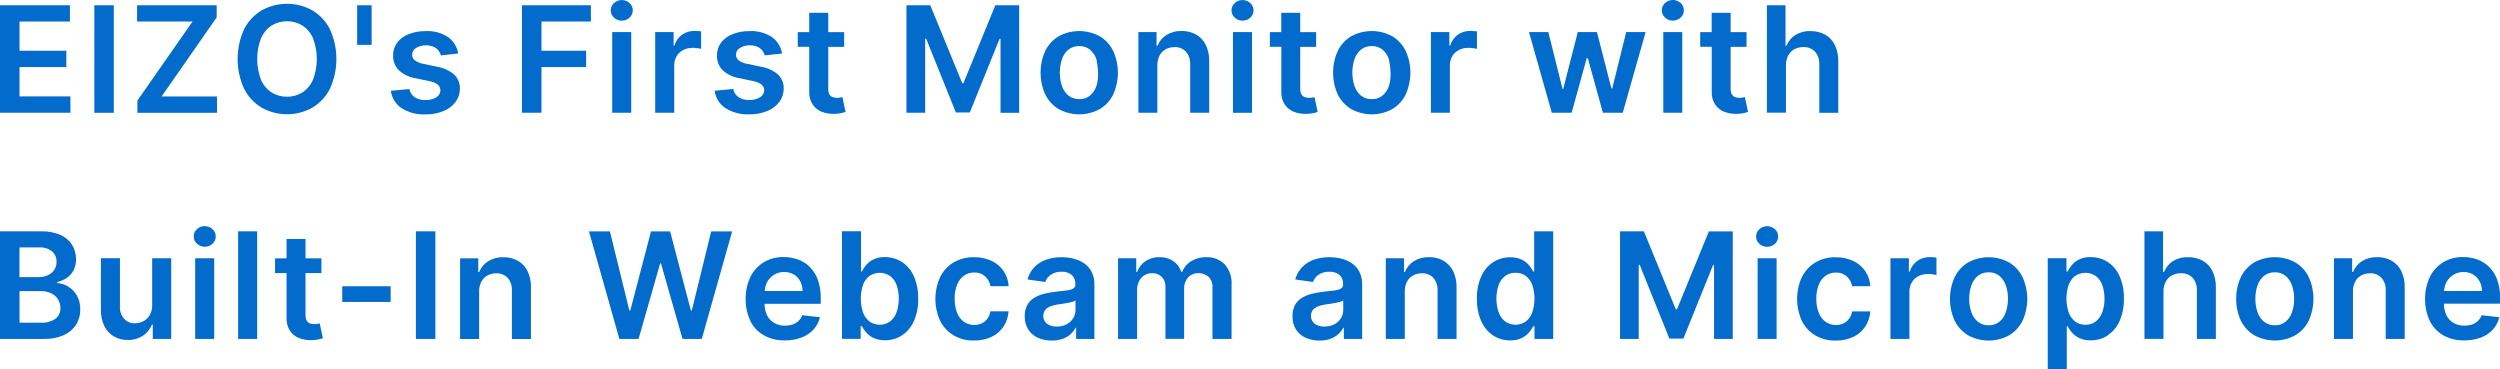 <svg xmlns="http://www.w3.org/2000/svg" viewBox="0 0 405.79 59.92"><path fill="#036bcc" fill-rule="evenodd" stroke-width="0px" d="M396.69,49.31c0,.65.13,1.29.41,1.88.26.52.66.95,1.17,1.24.54.3,1.14.45,1.76.43.41,0,.83-.06,1.22-.19.35-.12.67-.31.95-.57.27-.26.48-.58.6-.93l2.88.32c-.17.74-.53,1.42-1.03,1.99-.54.58-1.2,1.03-1.95,1.31-.87.32-1.79.48-2.71.46-1.19.03-2.36-.25-3.4-.82-.95-.54-1.71-1.36-2.2-2.34-1.03-2.26-1.03-4.85,0-7.12.48-.98,1.23-1.81,2.16-2.39.99-.59,2.12-.88,3.26-.86.78,0,1.55.13,2.29.39.72.26,1.37.67,1.91,1.2.58.58,1.03,1.28,1.31,2.06.34.95.5,1.96.48,2.97v.95h-9.11.01ZM402.46,45.65c-.24-.46-.6-.84-1.04-1.1-.47-.27-1.01-.41-1.55-.4-.59-.01-1.16.15-1.66.46-.47.29-.85.71-1.11,1.19-.23.44-.36.93-.38,1.43h6.14c0-.55-.12-1.09-.38-1.58h0ZM387.24,47.15c.04-.75-.2-1.48-.68-2.05-.49-.51-1.17-.78-1.87-.74-.5,0-1,.11-1.44.35-.42.24-.76.59-.98,1.02-.25.5-.37,1.05-.35,1.61v7.67h-3.08v-13.09h2.95v2.22h.15c.29-.72.79-1.33,1.44-1.75.74-.45,1.59-.68,2.46-.65.83-.02,1.64.18,2.36.58.68.39,1.22.98,1.57,1.68.39.83.58,1.75.55,2.67v8.34h-3.08v-7.86h0ZM372.56,54.42c-2.07,1.13-4.57,1.13-6.65,0-.94-.56-1.69-1.38-2.18-2.36-1.03-2.25-1.03-4.85,0-7.1.48-.98,1.24-1.81,2.18-2.37,2.07-1.13,4.57-1.13,6.65,0,.94.56,1.7,1.39,2.18,2.37,1.03,2.25,1.03,4.85,0,7.1-.48.98-1.24,1.8-2.18,2.36h0ZM372.03,46.33c-.2-.6-.56-1.14-1.04-1.55-.49-.4-1.11-.6-1.74-.58-.64-.02-1.27.18-1.77.58-.49.41-.85.95-1.05,1.55-.24.7-.35,1.44-.35,2.18,0,.74.11,1.47.35,2.16.2.6.56,1.14,1.05,1.55.5.39,1.13.6,1.77.58.63.02,1.25-.18,1.74-.58.48-.41.85-.94,1.04-1.55.24-.7.35-1.43.35-2.16,0-.74-.11-1.48-.35-2.18h0ZM356.58,47.15c.05-.75-.2-1.48-.68-2.06-.5-.51-1.19-.78-1.9-.74-.51,0-1.01.11-1.46.35-.43.23-.78.59-1.01,1.02-.25.5-.38,1.05-.36,1.61v7.67h-3.09v-17.45h3.02v6.59h.16c.29-.71.79-1.33,1.43-1.75.74-.45,1.6-.68,2.47-.64.83-.02,1.65.18,2.38.57.68.39,1.23.97,1.57,1.67.39.84.59,1.76.56,2.68v8.34h-3.08v-7.86h0ZM342.11,54.45c-.82.53-1.78.81-2.76.79-.64.02-1.28-.11-1.87-.38-.45-.22-.86-.53-1.19-.91-.27-.31-.5-.65-.69-1.01h-.13v6.97h-3.09v-18h3.04v2.16h.18c.19-.36.41-.7.67-1.02.32-.39.72-.7,1.18-.93.59-.28,1.24-.41,1.89-.39.97-.01,1.92.26,2.74.77.85.56,1.53,1.35,1.94,2.28.51,1.16.76,2.42.72,3.69.04,1.26-.21,2.51-.71,3.66-.41.93-1.08,1.73-1.92,2.3h0ZM341.25,46.3c-.2-.58-.56-1.1-1.04-1.48-1.02-.71-2.37-.72-3.4-.02-.48.38-.84.88-1.04,1.46-.47,1.44-.47,2.99,0,4.43.2.58.57,1.1,1.05,1.49.48.36,1.07.55,1.67.53.62.02,1.22-.17,1.71-.55.48-.4.84-.92,1.04-1.51.25-.7.37-1.44.35-2.19.01-.74-.11-1.47-.35-2.17h0ZM326.11,54.43c-2.07,1.13-4.57,1.13-6.65,0-.94-.56-1.69-1.38-2.18-2.36-1.03-2.25-1.03-4.85,0-7.1.48-.98,1.24-1.81,2.18-2.37,2.07-1.13,4.57-1.13,6.65,0,.94.56,1.7,1.39,2.18,2.37,1.03,2.25,1.03,4.85,0,7.1-.49.98-1.24,1.8-2.18,2.36h0ZM325.58,46.33c-.2-.6-.56-1.14-1.04-1.55-.49-.4-1.11-.6-1.74-.58-.64-.02-1.27.18-1.77.58-.49.41-.85.95-1.05,1.55-.24.7-.36,1.44-.35,2.18,0,.74.11,1.47.35,2.16.2.6.56,1.14,1.05,1.55.5.39,1.13.6,1.77.58.63.02,1.25-.18,1.74-.58.48-.41.85-.94,1.04-1.55.24-.7.35-1.43.35-2.16.01-.74-.11-1.48-.35-2.18h0ZM312.87,44.48c-.53,0-1.05.12-1.51.36-.44.23-.8.58-1.05,1-.26.45-.39.96-.38,1.47v7.7h-3.08v-13.09h2.99v2.18h.14c.2-.71.64-1.32,1.23-1.75.58-.41,1.28-.63,2-.62.17,0,.36,0,.58.02.18.01.36.03.53.06v2.84c-.2-.06-.41-.1-.62-.12-.27-.04-.54-.06-.82-.06ZM296.32,52.24c.86.58,1.95.68,2.9.26.36-.17.67-.43.91-.75.26-.36.43-.77.5-1.2h2.95c-.06.88-.34,1.72-.82,2.46-.48.72-1.15,1.3-1.93,1.67-.9.42-1.88.62-2.86.6-1.18.03-2.34-.26-3.36-.86-.93-.57-1.68-1.4-2.16-2.38-1.01-2.24-1.01-4.8.01-7.03.48-.99,1.23-1.81,2.17-2.39,1-.59,2.15-.89,3.32-.86.97-.02,1.94.18,2.83.58,1.63.74,2.71,2.33,2.8,4.12h-2.95c-.1-.6-.4-1.16-.85-1.58-.49-.44-1.13-.67-1.79-.64-.59-.01-1.18.17-1.66.51-.5.37-.89.87-1.11,1.45-.28.72-.42,1.49-.4,2.27-.02.78.11,1.57.39,2.3.22.58.61,1.09,1.11,1.47ZM295.29,10.44c.05-.75-.2-1.48-.68-2.06-.5-.51-1.19-.78-1.9-.74-.51,0-1.01.11-1.46.35-.43.24-.77.59-1,1.02-.25.5-.38,1.05-.36,1.61v7.67h-3.09V.85h3.02v6.59h.15c.29-.72.78-1.33,1.43-1.75.74-.45,1.6-.68,2.47-.64.83-.02,1.65.18,2.38.57.68.39,1.23.97,1.57,1.67.39.84.59,1.76.56,2.68v8.34h-3.08v-7.86ZM288.1,37.21c.34.3.53.73.52,1.18,0,.45-.19.88-.52,1.18-.71.66-1.81.66-2.53,0-.65-.59-.71-1.59-.12-2.24.04-.04.08-.08.12-.12.71-.66,1.81-.66,2.53,0h0ZM281.11,15.31c.11.2.29.36.51.45.22.08.46.12.7.12.18,0,.36-.01.53-.04.16-.03.29-.05.37-.08l.52,2.41c-.23.07-.46.14-.7.19-.37.08-.74.11-1.11.12-.71.03-1.43-.09-2.09-.35-.6-.24-1.11-.66-1.47-1.21-.38-.61-.56-1.33-.53-2.04v-7.28h-1.87v-2.38h1.86v-3.14h3.08v3.14h2.58v2.39h-2.58v6.77c-.02.33.05.65.2.95h0ZM271.53,3.35c-.47,0-.92-.17-1.26-.49-.65-.58-.71-1.59-.13-2.24.04-.04.08-.09.13-.13.71-.66,1.81-.66,2.53,0,.65.6.7,1.61.1,2.26-.03.04-.07.07-.1.1-.34.32-.8.5-1.27.49h0ZM260.18,18.3l-2.45-8.85h-.18l-2.45,8.85h-3.22l-3.7-13.09h3.14l2.3,9.21h.12l2.36-9.21h3.11l2.35,9.15h.13l2.27-9.15h3.15l-3.71,13.09h-3.21ZM248.89,44.08h.13v-6.53h3.09v17.46h-3.04v-2.06h-.19c-.19.36-.42.7-.69,1.01-.33.38-.74.69-1.19.91-.58.27-1.22.4-1.87.38-.98.01-1.94-.26-2.76-.79-.85-.57-1.51-1.37-1.93-2.3-.5-1.15-.74-2.41-.71-3.66-.04-1.27.21-2.53.72-3.69.42-.93,1.09-1.72,1.95-2.28.82-.51,1.77-.78,2.74-.77.65-.02,1.3.11,1.89.39.45.22.85.54,1.18.93.26.31.48.65.67,1.01h0ZM246,44.28c-.62-.02-1.23.17-1.72.54-.48.39-.84.9-1.04,1.48-.47,1.41-.47,2.94,0,4.35.2.59.56,1.11,1.05,1.51,1.01.73,2.36.73,3.38.02.48-.39.85-.9,1.05-1.49.47-1.44.47-2.99,0-4.43-.2-.57-.56-1.08-1.04-1.46-.48-.36-1.07-.54-1.67-.52h0ZM238.28,7.77c-.53,0-1.05.12-1.51.36-.44.23-.8.58-1.05,1-.26.45-.39.96-.38,1.47v7.7h-3.08V5.21h2.99v2.18h.14c.2-.7.64-1.32,1.23-1.75.58-.41,1.28-.63,2-.62.17,0,.36,0,.58.02.18,0,.36.03.53.06v2.84c-.2-.06-.41-.1-.62-.12-.27-.04-.54-.06-.81-.06h0ZM234.3,42.33c.68.39,1.22.98,1.57,1.68.39.83.58,1.75.55,2.67v8.33h-3.08v-7.86c.04-.75-.2-1.48-.68-2.05-.49-.51-1.17-.78-1.87-.74-.5,0-1,.11-1.44.35-.42.24-.76.59-.98,1.02-.25.5-.37,1.05-.35,1.61v7.67h-3.08v-13.09h2.95v2.22h.15c.29-.72.79-1.33,1.45-1.75.74-.45,1.59-.68,2.46-.65.83-.02,1.64.18,2.36.58h0ZM225.98,17.71c-2.07,1.13-4.57,1.13-6.65,0-.94-.56-1.69-1.38-2.18-2.36-1.03-2.25-1.03-4.85,0-7.1.48-.98,1.24-1.81,2.18-2.37,2.07-1.12,4.57-1.12,6.65,0,.94.56,1.69,1.39,2.18,2.37,1.03,2.25,1.03,4.85,0,7.1-.48.98-1.24,1.8-2.18,2.36ZM225.45,9.62c-.2-.6-.56-1.14-1.04-1.56-.49-.39-1.11-.6-1.74-.58-.64-.02-1.27.18-1.77.58-.49.41-.85.95-1.05,1.56-.46,1.41-.46,2.93,0,4.34.2.6.56,1.14,1.05,1.55.5.39,1.13.6,1.77.58.63.02,1.25-.18,1.74-.58.48-.41.84-.95,1.04-1.55.44-1.38.26-2.91,0-4.34h0ZM217.67,41.97c.61.14,1.19.39,1.71.73.53.35.95.82,1.25,1.38.34.67.5,1.42.47,2.17v8.76h-2.97v-1.8h-.1c-.2.38-.47.73-.79,1.02-.37.33-.8.59-1.27.76-.57.2-1.18.3-1.79.29-.77.01-1.53-.14-2.24-.45-.64-.28-1.18-.74-1.57-1.33-.4-.65-.6-1.4-.58-2.16-.02-.64.12-1.27.41-1.83.27-.48.65-.88,1.12-1.16.5-.3,1.04-.52,1.6-.66.61-.15,1.22-.26,1.85-.33.77-.08,1.39-.15,1.87-.22.37-.03.72-.14,1.04-.31.22-.14.35-.39.33-.65v-.05c.03-.56-.17-1.1-.57-1.49-.46-.38-1.05-.57-1.64-.53-.64-.03-1.27.14-1.79.49-.41.29-.72.7-.89,1.17l-2.88-.41c.2-.75.59-1.44,1.12-2,.54-.55,1.19-.96,1.92-1.21.8-.28,1.65-.41,2.5-.4.63,0,1.27.07,1.89.22ZM217.54,48.99c-.25.07-.51.13-.77.18-.28.05-.57.1-.84.14l-.73.1c-.42.05-.84.16-1.24.31-.33.12-.63.32-.86.59-.52.71-.38,1.71.31,2.26.47.31,1.03.46,1.59.43.56.01,1.11-.11,1.61-.37.43-.23.8-.57,1.05-.98.25-.4.37-.87.37-1.34v-1.54c-.15.1-.31.18-.49.22h0ZM211.25,15.31c.11.2.29.36.51.45.22.08.46.12.7.12.18,0,.36-.01.53-.04.16-.03.29-.05.37-.08l.52,2.41c-.23.08-.46.14-.7.19-.37.08-.74.11-1.11.12-.71.03-1.43-.09-2.09-.35-.6-.24-1.11-.66-1.47-1.21-.38-.61-.57-1.33-.53-2.04v-7.28h-1.86v-2.38h1.85v-3.14h3.08v3.14h2.58v2.39h-2.58v6.77c-.02.33.05.65.2.95h0ZM201.68,3.35c-.47,0-.92-.17-1.26-.49-.65-.59-.71-1.59-.12-2.24.04-.04.08-.08.12-.12.71-.66,1.81-.66,2.53,0,.65.6.7,1.61.1,2.26-.03.04-.07.07-.1.1-.34.33-.79.5-1.27.49ZM199.89,55.01h-3.09v-8.31c.06-.66-.18-1.32-.65-1.79-.44-.38-1-.58-1.58-.57-.66-.04-1.29.22-1.74.7-.43.5-.65,1.14-.63,1.8v8.16h-3.03v-8.44c.08-1.15-.79-2.15-1.95-2.22-.08,0-.17,0-.25,0-.43,0-.85.11-1.21.34-.37.23-.67.56-.87.95-.22.44-.33.93-.32,1.42v7.96h-3.09v-13.09h2.95v2.22h.15c.25-.72.72-1.34,1.36-1.76.67-.44,1.46-.66,2.26-.64.8-.03,1.58.2,2.25.64.61.43,1.06,1.04,1.29,1.75h.14c.29-.73.8-1.34,1.47-1.74.74-.45,1.59-.67,2.46-.65,1.1-.04,2.17.37,2.95,1.14.82.91,1.23,2.11,1.14,3.33v8.79h0ZM193.18,10.44c.04-.75-.2-1.48-.68-2.05-.49-.51-1.17-.78-1.87-.74-.5,0-1,.11-1.44.35-.42.24-.76.59-.98,1.02-.25.5-.37,1.05-.35,1.61v7.67h-3.08V5.21h2.95v2.22h.15c.29-.72.79-1.33,1.45-1.75.74-.45,1.59-.68,2.46-.65.83-.02,1.64.18,2.36.58.68.39,1.22.98,1.57,1.68.39.83.58,1.75.55,2.67v8.34h-3.08v-7.86ZM178.5,17.71c-2.07,1.13-4.57,1.13-6.65,0-.94-.56-1.69-1.38-2.18-2.36-1.03-2.25-1.03-4.85,0-7.1.48-.98,1.24-1.81,2.18-2.37,2.07-1.12,4.57-1.12,6.65,0,.94.56,1.69,1.39,2.18,2.37,1.03,2.25,1.03,4.85,0,7.1-.48.98-1.24,1.8-2.18,2.36ZM177.97,9.62c-.2-.6-.56-1.14-1.04-1.56-.49-.39-1.11-.6-1.74-.58-.64-.02-1.27.18-1.77.58-.49.41-.85.95-1.05,1.56-.46,1.41-.46,2.93,0,4.34.2.6.56,1.14,1.05,1.55.5.39,1.13.6,1.77.58.63.02,1.25-.18,1.74-.58.48-.41.84-.95,1.04-1.55.44-1.38.26-2.91,0-4.34h0ZM172.33,41.75c.63,0,1.27.07,1.88.22.61.14,1.19.39,1.71.73.53.35.95.82,1.25,1.38.34.67.5,1.42.47,2.17v8.76h-2.97v-1.8h-.1c-.44.83-1.17,1.47-2.06,1.78-.57.2-1.18.3-1.79.29-.77.01-1.53-.14-2.24-.45-.64-.28-1.19-.74-1.57-1.33-.4-.65-.6-1.4-.58-2.16-.02-.64.12-1.27.41-1.83.27-.48.65-.88,1.12-1.16.5-.3,1.04-.52,1.6-.66.61-.15,1.22-.26,1.85-.33.77-.08,1.39-.15,1.87-.22.37-.03.72-.14,1.04-.31.22-.14.35-.39.33-.65v-.05c.03-.56-.17-1.1-.57-1.49-.46-.38-1.05-.57-1.64-.53-.64-.03-1.27.14-1.79.49-.41.29-.72.7-.89,1.17l-2.88-.41c.2-.75.59-1.44,1.12-2,.54-.55,1.19-.96,1.92-1.21.8-.28,1.65-.41,2.5-.4h0ZM174.08,48.99c-.25.07-.51.13-.77.18-.28.05-.57.1-.84.14l-.72.1c-.42.05-.84.16-1.24.31-.33.12-.63.32-.86.59-.52.72-.38,1.71.31,2.26.47.31,1.02.46,1.58.43.56.01,1.11-.11,1.61-.37.43-.23.8-.57,1.05-.98.25-.4.37-.87.37-1.34v-1.54c-.15.1-.31.18-.49.22h0ZM162.4,6.31h-.16l-4.82,11.94h-2.27l-4.82-11.97h-.16v12.02h-3.04V.85h3.87l5.18,12.65h.2l5.18-12.65h3.87v17.46h-3.03V6.31h0ZM149.04,48.48c.04,1.26-.21,2.51-.71,3.66-.41.93-1.08,1.73-1.93,2.3-.82.53-1.78.81-2.76.79-.64.02-1.28-.11-1.87-.38-.45-.22-.86-.53-1.19-.91-.27-.31-.5-.65-.7-1.01h-.18v2.07h-3.03v-17.46h3.09v6.53h.13c.19-.36.41-.7.67-1.02.32-.39.72-.7,1.18-.93.59-.28,1.24-.41,1.89-.39.97-.01,1.92.26,2.74.77.85.56,1.53,1.35,1.94,2.28.51,1.16.76,2.42.72,3.69ZM145.55,46.3c-.2-.58-.56-1.1-1.04-1.48-1.02-.71-2.37-.72-3.4-.02-.48.38-.84.88-1.04,1.46-.47,1.44-.47,2.99,0,4.43.2.58.57,1.1,1.05,1.49,1.01.72,2.37.71,3.38-.02.48-.4.84-.92,1.04-1.51.47-1.41.47-2.94,0-4.35h0ZM134.62,15.31c.11.2.29.36.51.45.22.08.46.12.7.12.18,0,.36-.01.53-.04.16-.03.29-.05.37-.08l.52,2.41c-.23.07-.46.14-.7.19-.37.08-.74.11-1.11.12-.71.03-1.43-.09-2.09-.35-.6-.24-1.11-.66-1.47-1.21-.38-.61-.56-1.33-.53-2.04v-7.28h-1.86v-2.38h1.86v-3.14h3.09v3.14h2.58v2.39h-2.58v6.77c-.02.33.04.65.19.95ZM131.43,43.33c.58.58,1.03,1.28,1.31,2.06.34.95.5,1.96.48,2.97v.95h-9.12c0,.65.13,1.29.41,1.88.26.52.66.95,1.17,1.24.54.3,1.14.45,1.76.43.41,0,.83-.06,1.22-.19.35-.12.67-.31.95-.57.27-.26.48-.58.6-.93l2.88.32c-.17.74-.53,1.43-1.04,1.99-.54.58-1.2,1.03-1.95,1.31-.87.32-1.79.48-2.71.46-1.19.03-2.36-.25-3.4-.82-.95-.54-1.72-1.36-2.2-2.34-1.03-2.26-1.03-4.85,0-7.12.48-.98,1.23-1.81,2.16-2.39.99-.59,2.12-.88,3.26-.86.78,0,1.55.13,2.29.39.72.25,1.38.66,1.92,1.19h0ZM127.28,44.15c-.59-.01-1.16.15-1.66.46-.47.29-.85.71-1.11,1.19-.23.44-.36.93-.38,1.43h6.14c0-.55-.13-1.09-.38-1.58-.24-.46-.6-.84-1.04-1.1-.47-.27-1.01-.41-1.55-.39h0ZM121.29,10.35l2.23.48c1.02.16,1.98.6,2.77,1.27.61.6.94,1.42.92,2.28,0,.79-.25,1.55-.72,2.18-.51.66-1.2,1.17-1.97,1.47-.92.37-1.91.55-2.9.53-1.36.07-2.71-.29-3.87-1.01-.96-.64-1.6-1.67-1.75-2.82l3.01-.29c.1.54.42,1.02.87,1.34.52.32,1.12.48,1.73.45.62.03,1.24-.13,1.77-.45.4-.23.66-.65.67-1.12,0-.36-.15-.7-.43-.93-.39-.29-.85-.48-1.33-.56l-2.23-.47c-1.04-.16-2.01-.61-2.78-1.32-.61-.63-.93-1.49-.9-2.36-.02-.75.21-1.49.66-2.1.48-.62,1.13-1.1,1.87-1.38.88-.34,1.82-.51,2.77-.49,1.28-.07,2.55.27,3.63.98.87.63,1.46,1.59,1.64,2.65l-2.81.31c-.08-.29-.22-.56-.41-.8-.21-.26-.48-.47-.79-.6-.38-.16-.79-.24-1.21-.23-.57-.02-1.13.12-1.62.42-.4.21-.65.63-.64,1.08-.02.36.14.7.42.93.43.3.91.5,1.43.59h0ZM113.9,55.01h-3.12l-3.49-12.25h-.14l-3.5,12.25h-3.12l-4.93-17.45h3.4l3.15,12.83h.16l3.36-12.83h3.1l3.37,12.84h.15l3.15-12.84h3.4l-4.93,17.45ZM112.38,7.77c-.53,0-1.05.12-1.51.36-.44.23-.8.58-1.05,1-.26.45-.39.96-.38,1.47v7.7h-3.09V5.21h2.99v2.18h.13c.2-.71.64-1.32,1.23-1.75.58-.41,1.28-.63,2-.62.17,0,.36,0,.57.02.18,0,.36.03.53.06v2.84c-.2-.06-.41-.1-.62-.12-.27-.04-.54-.06-.81-.06h0ZM102.45,18.3h-3.08V5.21h3.09v13.09h0ZM100.92,3.35c-.47,0-.92-.17-1.26-.49-.65-.59-.71-1.59-.12-2.24.04-.04.08-.08.12-.12.71-.66,1.81-.66,2.53,0,.65.6.7,1.61.1,2.26-.03.04-.07.07-.1.1-.34.32-.79.5-1.26.49h0ZM87.89,8.24h7.25v2.65h-7.25v7.41h-3.16V.85h11.18v2.65h-8.02v4.74h0ZM86.18,46.68v8.34h-3.09v-7.86c.04-.75-.2-1.48-.68-2.05-.49-.51-1.17-.78-1.87-.74-.5,0-1,.11-1.44.35-.42.24-.76.59-.98,1.02-.25.5-.37,1.05-.35,1.61v7.67h-3.09v-13.09h2.95v2.22h.15c.29-.72.79-1.33,1.45-1.75.74-.45,1.59-.68,2.46-.65.83-.02,1.64.18,2.37.58.68.39,1.22.98,1.57,1.68.39.83.58,1.75.55,2.67h0ZM68.73,10.36l2.23.48c1.02.16,1.98.6,2.77,1.27.61.6.94,1.42.92,2.28,0,.79-.25,1.55-.72,2.18-.51.66-1.2,1.17-1.97,1.47-.92.37-1.91.55-2.9.53-1.36.07-2.71-.29-3.87-1.01-.96-.64-1.6-1.67-1.75-2.82l3.01-.29c.1.54.42,1.02.87,1.34.52.32,1.12.48,1.73.45.62.03,1.24-.13,1.77-.45.4-.23.66-.65.67-1.12,0-.36-.15-.7-.43-.93-.39-.29-.85-.48-1.33-.56l-2.23-.47c-1.04-.16-2.01-.62-2.79-1.33-.61-.63-.93-1.49-.9-2.36-.02-.75.21-1.49.66-2.1.48-.62,1.13-1.1,1.87-1.38.88-.34,1.82-.51,2.77-.49,1.28-.07,2.55.27,3.63.98.87.63,1.46,1.59,1.64,2.65l-2.81.31c-.08-.29-.22-.56-.41-.8-.21-.26-.48-.47-.79-.6-.38-.16-.8-.24-1.21-.23-.57-.02-1.13.12-1.62.42-.4.22-.64.63-.64,1.08-.02.36.14.7.42.93.43.3.92.5,1.43.58h0ZM55.55,46.47h7.86v2.54h-7.86v-2.54ZM57.97.85h2.35v6.43h-2.35V.85h0ZM50.69,17.48c-2.55,1.42-5.66,1.42-8.21,0-1.23-.73-2.22-1.8-2.86-3.08-1.4-3.06-1.4-6.58,0-9.65.64-1.28,1.64-2.34,2.86-3.07,2.55-1.42,5.66-1.42,8.21,0,1.23.73,2.22,1.8,2.86,3.07,1.4,3.07,1.4,6.59,0,9.66-.64,1.27-1.64,2.34-2.86,3.07h0ZM50.81,6.22c-.35-.84-.95-1.56-1.71-2.07-1.54-.94-3.48-.94-5.03,0-.76.51-1.35,1.23-1.71,2.07-.82,2.16-.82,4.55,0,6.71.35.84.95,1.56,1.71,2.07,1.54.94,3.48.94,5.03,0,.76-.51,1.35-1.23,1.71-2.07.82-2.16.82-4.55,0-6.71h0ZM22.3,16.33L31.25,3.5h-9V.85h12.92v1.97l-8.94,12.84h8.99v2.65h-12.92v-1.97h0ZM23.24,52.16c.43-.23.8-.57,1.05-.99.29-.5.44-1.08.41-1.66v-7.59h3.09v13.09h-2.99v-2.33h-.13c-.29.73-.8,1.36-1.45,1.8-.74.48-1.6.73-2.48.7-.8.02-1.58-.18-2.27-.58-.67-.4-1.2-.98-1.54-1.68-.39-.84-.58-1.75-.55-2.67v-8.34h3.09v7.86c-.04.72.21,1.43.68,1.98.46.49,1.12.76,1.79.73.46,0,.91-.12,1.32-.34h0ZM15.31.85h3.16v17.46h-3.16V.85h0ZM10.39,54.39c-1.05.45-2.18.66-3.32.62H0v-17.46h6.68c1.08-.04,2.16.17,3.15.59.77.34,1.43.9,1.88,1.61.42.7.64,1.5.63,2.32.02.63-.12,1.26-.41,1.82-.26.49-.64.91-1.1,1.22-.47.32-.99.54-1.54.67v.17c.63.04,1.25.23,1.79.57.58.36,1.07.86,1.4,1.45.38.69.57,1.48.55,2.27.01.86-.21,1.7-.66,2.43-.47.75-1.16,1.34-1.98,1.7h0ZM8.47,40.82c-.59-.48-1.35-.71-2.11-.66h-3.2v4.82h3.13c.51,0,1.01-.09,1.47-.3.42-.19.78-.48,1.04-.86.26-.39.39-.86.38-1.33.02-.63-.24-1.24-.71-1.67ZM9.43,48.61c-.26-.43-.64-.77-1.09-.99-.53-.25-1.1-.38-1.69-.36h-3.48v5.11h3.4c.88.08,1.76-.16,2.48-.66.5-.42.78-1.05.76-1.7,0-.49-.13-.98-.38-1.4h0ZM0,.85h11.35v2.65H3.17v4.74h7.6v2.65H3.17v4.76h8.26v2.65H0V.85h0ZM33.23,36.71c.47,0,.93.17,1.27.49.34.3.53.73.52,1.18,0,.45-.19.88-.52,1.18-.71.66-1.81.66-2.53,0-.65-.58-.71-1.59-.13-2.24.04-.04.08-.09.13-.13.34-.32.79-.5,1.26-.49ZM34.77,55.01h-3.09v-13.09h3.09v13.09ZM41.74,55.01h-3.09v-17.46h3.09v17.46ZM46.5,38.79h3.09v3.14h2.58v2.39h-2.58v6.77c-.02.33.05.65.19.95.11.2.29.36.51.45.22.08.46.12.7.12.18,0,.36-.01.53-.04.16-.03.29-.05.37-.08l.52,2.41c-.23.07-.46.14-.7.19-.37.08-.74.11-1.11.12-.71.03-1.43-.09-2.09-.35-.6-.24-1.11-.66-1.47-1.21-.38-.61-.56-1.33-.53-2.05v-7.28h-1.86v-2.39h1.86v-3.14h0ZM70.67,55.01h-3.16v-17.46h3.16v17.46ZM154.77,42.61c1-.59,2.15-.89,3.32-.86.97-.02,1.94.18,2.83.58,1.63.74,2.71,2.33,2.8,4.12h-2.95c-.11-.6-.4-1.16-.85-1.58-.49-.44-1.13-.67-1.79-.64-.59-.01-1.18.17-1.66.51-.5.37-.89.87-1.11,1.45-.28.72-.42,1.49-.4,2.27-.02.78.11,1.57.39,2.3.22.59.6,1.1,1.1,1.47.86.58,1.95.68,2.9.26.36-.17.67-.43.91-.75.25-.36.43-.77.5-1.2h2.95c-.06.88-.34,1.72-.82,2.46-.48.72-1.14,1.3-1.93,1.67-.9.42-1.88.62-2.86.6-1.18.03-2.34-.26-3.36-.86-.93-.57-1.68-1.4-2.16-2.38-1.01-2.24-1.01-4.8.01-7.03.48-.99,1.23-1.82,2.17-2.4h0ZM203.22,18.31h-3.09V5.21h3.09v13.09h0ZM269.98,5.21h3.08v13.09h-3.08V5.21h0ZM272,50.21h.2l5.18-12.65h3.87v17.45h-3.03v-11.99h-.16l-4.82,11.94h-2.27l-4.82-11.97h-.16v12.02h-3.03v-17.46h3.87l5.18,12.66ZM288.37,55.01h-3.08v-13.09h3.08v13.09Z"/></svg>